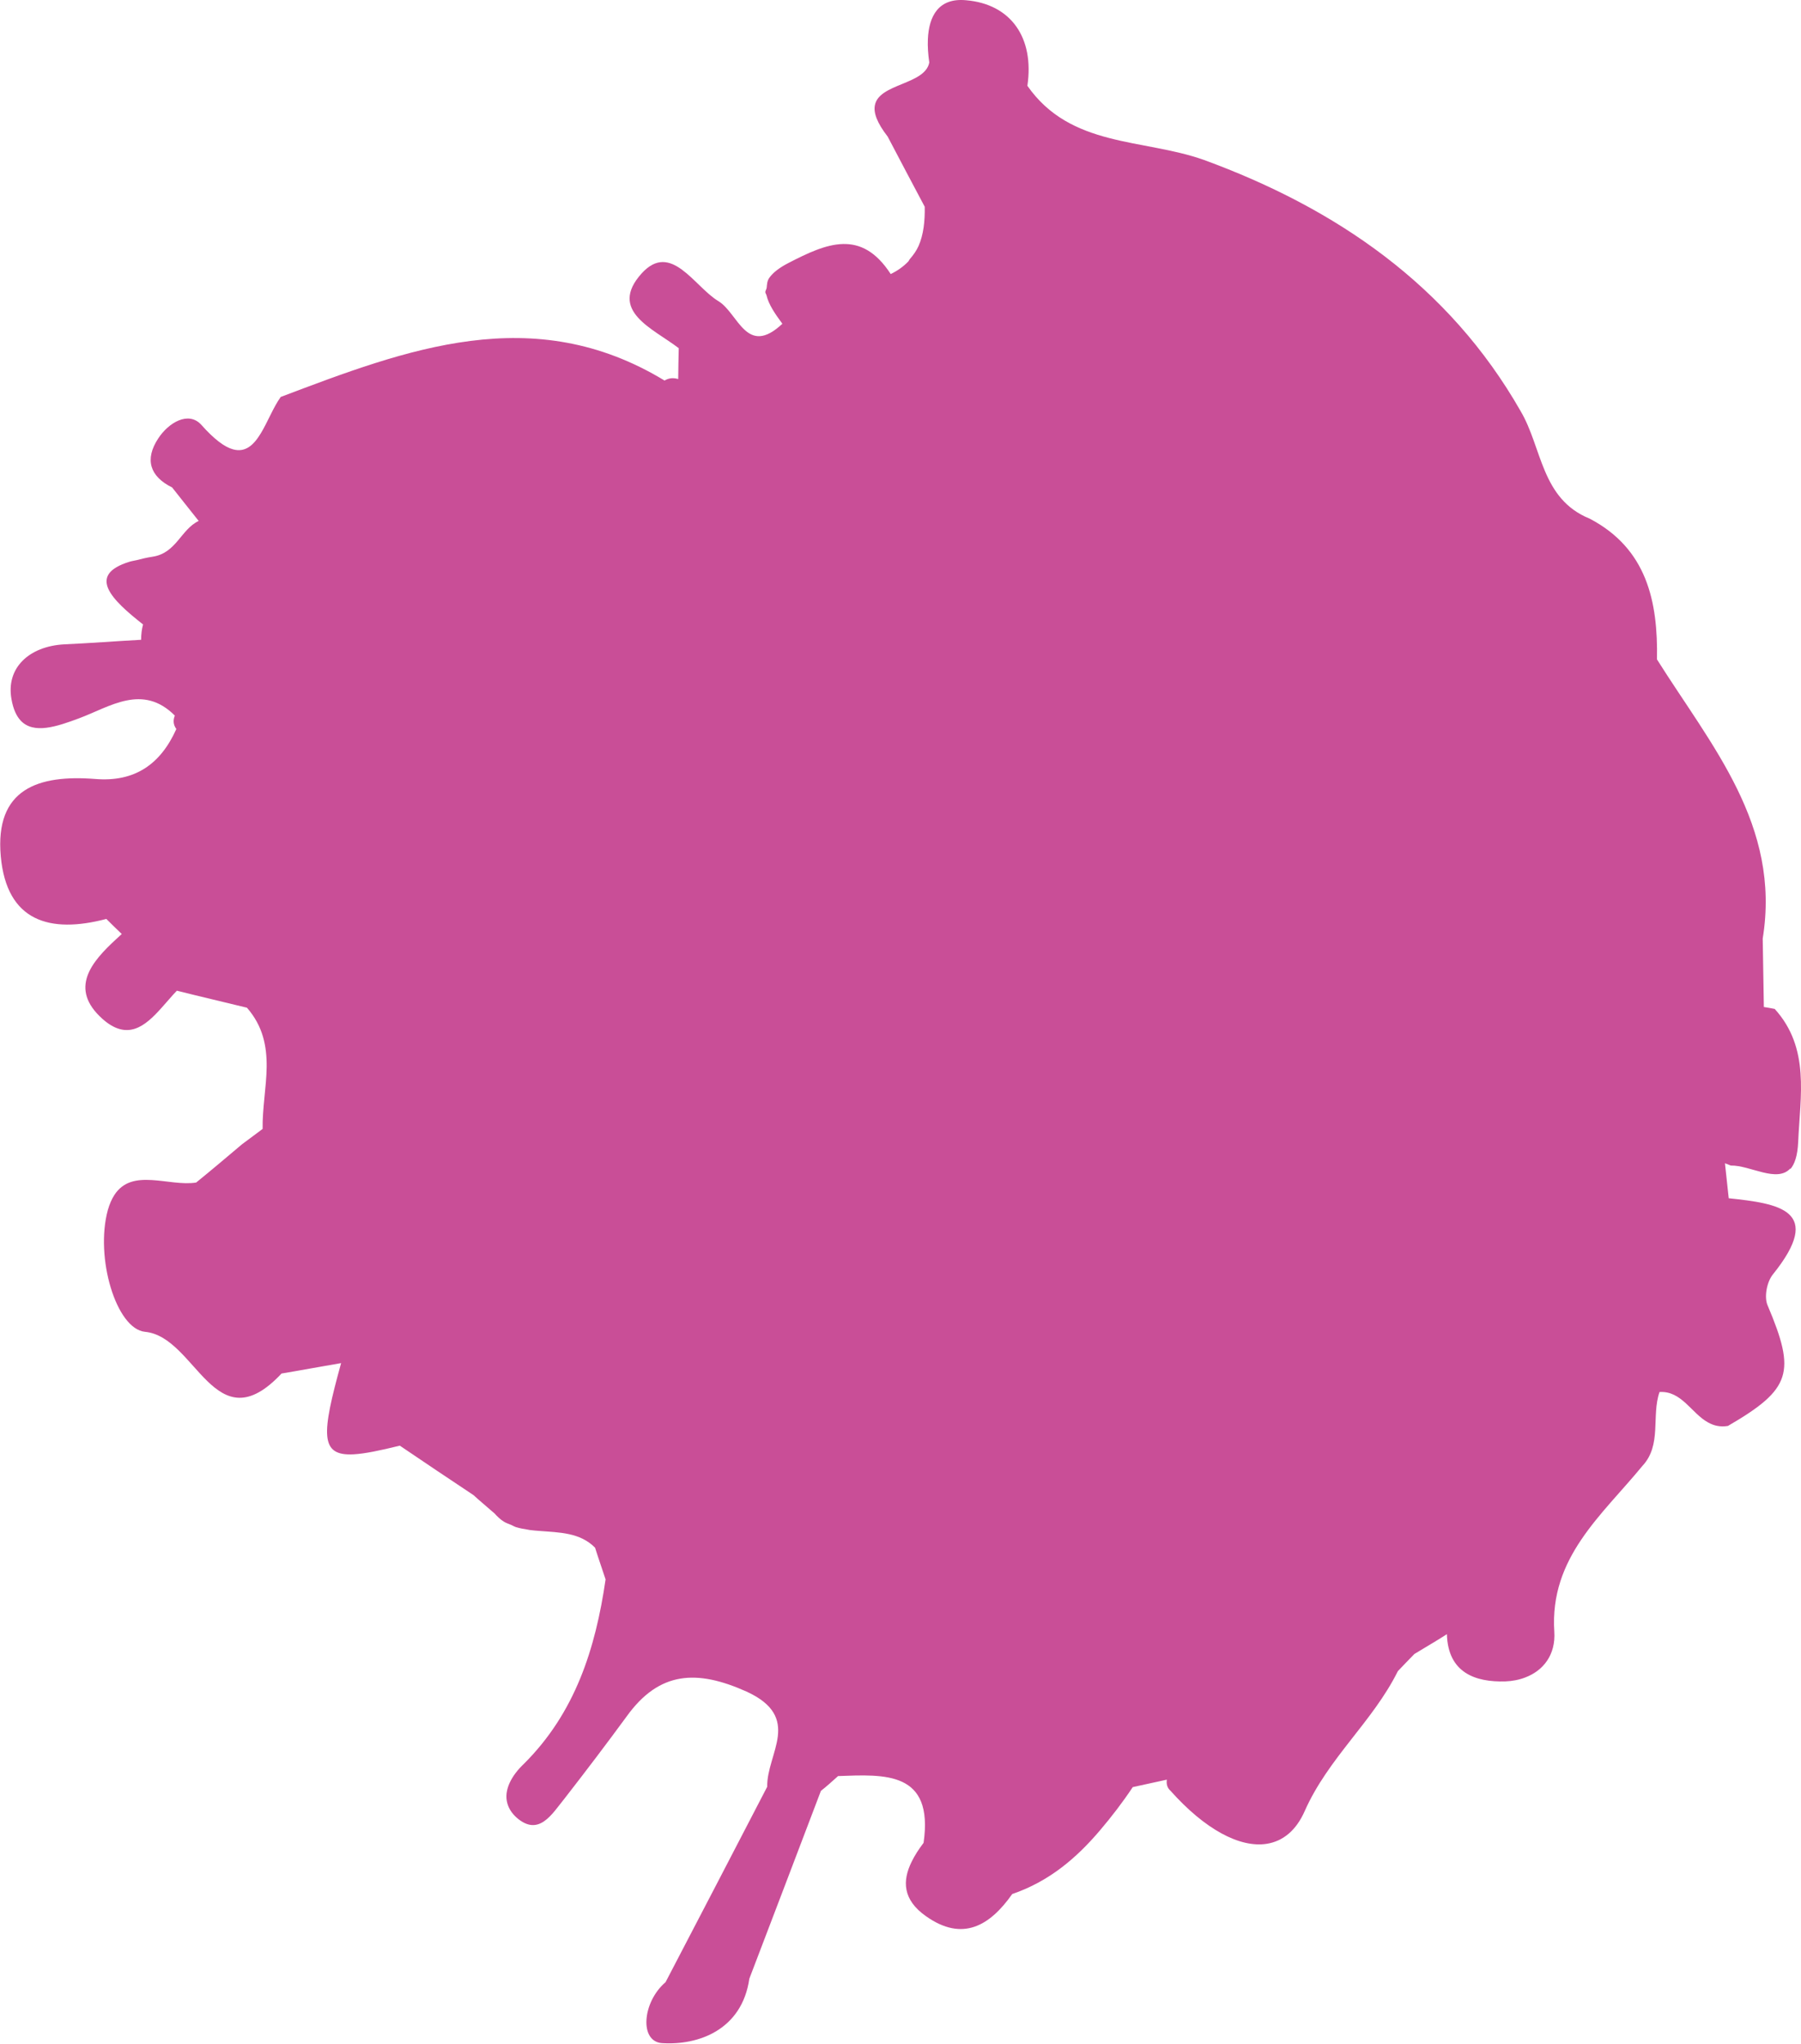 <?xml version="1.0" encoding="UTF-8"?>
<svg id="_圖層_2" data-name="圖層 2" xmlns="http://www.w3.org/2000/svg" viewBox="0 0 205.59 233.25">
  <defs>
    <style>
      .cls-1 {
        fill: #c94e97;
        fill-rule: evenodd;
        stroke-width: 0px;
      }
    </style>
  </defs>
  <g id="_圖層_2-2" data-name="圖層 2">
    <path class="cls-1" d="M204.35,133.42c.51-.56.85-1.54.92-3.15.22-5.17,1.38-10.67-2.68-15.15-.41-.08-.82-.16-1.24-.22-.05-2.62-.09-5.2-.13-7.81,2.1-12.94-5.89-22.03-12.07-31.85.12-6.63-1.16-12.64-7.68-16.06-5.56-2.25-5.42-8.1-7.88-12.26-8.21-14.4-21.14-23.18-36.18-28.68-6.92-2.45-15.19-1.38-20.13-8.45.81-5.5-1.89-9.32-6.98-9.76-3.17-.31-4.26,1.82-4.38,4.43-.04.86.03,1.77.16,2.67-.48,2.55-5.75,2.38-6.21,4.89-.16.83.21,1.96,1.48,3.59,0,0,0,0,0,.01,1.39,2.64,2.79,5.31,4.21,7.97,0,0,0,0,0,.01.03,1.63-.13,3.15-.7,4.46-.24.54-.59,1.03-.99,1.49-.08.09-.11.21-.2.3-.52.54-1.17,1.02-1.99,1.42-3.38-5.2-7.31-3.52-11.68-1.26-1.07.55-1.75,1.1-2.16,1.66-.28.38-.28.77-.32,1.16-.02.18-.17.35-.15.53.01.11.1.22.13.33.24,1.05.98,2.13,1.81,3.25-4.11,3.86-5.03-1.23-7.32-2.59-2.75-1.67-5.39-6.82-8.73-3.17,0,0,0,0,0,0,0,0,0,0,0,0-3.89,4.3,1.32,6.31,4.22,8.55-.02,1.17-.06,2.36-.06,3.52-.58-.17-1.06-.12-1.56.17,0,0,0,0,0,0-15.03-9.11-29.42-3.57-43.81,1.87h0s0,0-.01.01c-1.69,2.36-2.58,6.76-5.44,5.97-.48-.13-1.01-.41-1.61-.87-.6-.46-1.27-1.09-2.02-1.94-1.46-1.59-3.73-.24-4.91,1.57-1.57,2.39-.96,4.33,1.59,5.59,1.01,1.29,2.03,2.55,3.03,3.82-2.03.96-2.55,3.67-5.26,4.08-.73.11-1.25.25-1.81.39-.25.06-.59.11-.81.18-4.96,1.52-2.04,4.35,1.53,7.16-.15.57-.22,1.13-.22,1.75-2.95.16-5.87.39-8.8.52-4.01.23-6.64,2.7-6,6.25.2,1.15.57,1.94,1.06,2.46,1.48,1.56,4.09.69,6.68-.28,3.49-1.3,7.22-3.99,10.91-.3-.21.5-.2,1.03.17,1.53-1.81,4.04-4.76,6.08-9.28,5.7-6.46-.5-11.46,1.1-10.76,8.84,0,0,0,0,0,0,0,0,0,0,0,0,.68,7.42,5.6,8.83,12.05,7.13.6.59,1.16,1.16,1.76,1.72-.21.19-.41.38-.62.57-2.84,2.61-5.45,5.65-1.59,9.11,2.87,2.56,4.89.82,6.72-1.22.3-.34.6-.68.9-1.02.29-.34.59-.67.88-.97,2.67.67,5.35,1.29,8,1.94,1.84,2.11,2.27,4.4,2.25,6.75-.03,2.35-.5,4.75-.46,7.08-.78.57-1.55,1.17-2.35,1.75-1.75,1.48-3.5,2.96-5.24,4.37-3.1.49-7.31-1.73-9.34,1.43-.29.45-.54,1.01-.74,1.71-1.48,5.4.95,13.56,4.24,13.89,5.87.55,7.95,12.9,15.59,4.76,2.22-.37,4.44-.79,6.8-1.19-2.24,8.11-2.45,10.61,1.41,10.41,1.29-.07,3.02-.43,5.29-.99,2.79,1.89,5.59,3.77,8.42,5.65.7.65,1.46,1.26,2.19,1.91,0,0,0,0,.01,0h0c.06.07.12.1.18.16.33.37.68.7,1.06.94.27.17.57.27.87.39.18.08.35.19.54.25.43.13.87.21,1.33.28.07.01.13.03.2.04.37.05.75.08,1.13.11,2.28.18,4.63.17,6.36,1.91.39,1.25.79,2.37,1.2,3.62-1.15,7.91-3.47,15.23-9.34,21.06-1.32,1.25-2.34,2.95-1.86,4.54.16.54.48,1.07,1.03,1.57,2.55,2.24,4.04-.39,5.48-2.16,2.43-3.12,4.79-6.23,7.1-9.38,3.73-5.18,8.03-5.36,13.68-2.83,3.21,1.47,3.79,3.24,3.57,5.11-.23,1.88-1.25,3.86-1.21,5.75,0,0,0,0,0,0,0,0,0,0,0,0-3.86,7.43-7.74,14.91-11.61,22.31,0,0,0,0,0,0,0,0,0,0,0,0,0,0,0,0-.01,0-1.33,1.15-2.07,2.83-2.16,4.25-.1,1.42.46,2.59,1.75,2.69,4.19.28,9.15-1.52,9.99-7.35,2.72-7.1,5.44-14.26,8.17-21.43.68-.53,1.32-1.12,1.96-1.69,5.34-.19,10.94-.58,9.76,7.62-.54.71-1.01,1.43-1.36,2.15-1.07,2.17-1.05,4.34,1.65,6.23,4.15,2.93,7.27,1.1,9.83-2.54,4.22-1.44,7.34-4.11,10.03-7.28,1.32-1.55,2.57-3.18,3.73-4.92,1.31-.29,2.59-.57,3.89-.85-.07.5.04.93.41,1.26,3.94,4.42,7.92,6.54,10.99,6.06,1.84-.29,3.36-1.51,4.34-3.74,2.68-6.05,7.77-10.2,10.63-15.96.61-.66,1.29-1.33,1.89-1.96,1.24-.76,2.52-1.49,3.71-2.26.12,4.44,3.3,5.49,6.66,5.39.81-.03,1.58-.18,2.28-.45,2.07-.78,3.49-2.59,3.32-5.22-.55-8.46,5.42-13.27,10.05-18.91,2.25-2.4,1.01-5.71,1.96-8.44,2.52-.16,3.64,2.43,5.54,3.47.64.36,1.37.55,2.27.4,7.25-4.21,7.77-6.1,4.54-13.73-.43-.94-.11-2.66.57-3.53,5.95-7.38.68-8.11-5.02-8.72-.15-1.3-.27-2.61-.43-3.99l.67.26c2.19-.05,5.28,2.02,6.8.32Z"/>
  </g>
</svg>